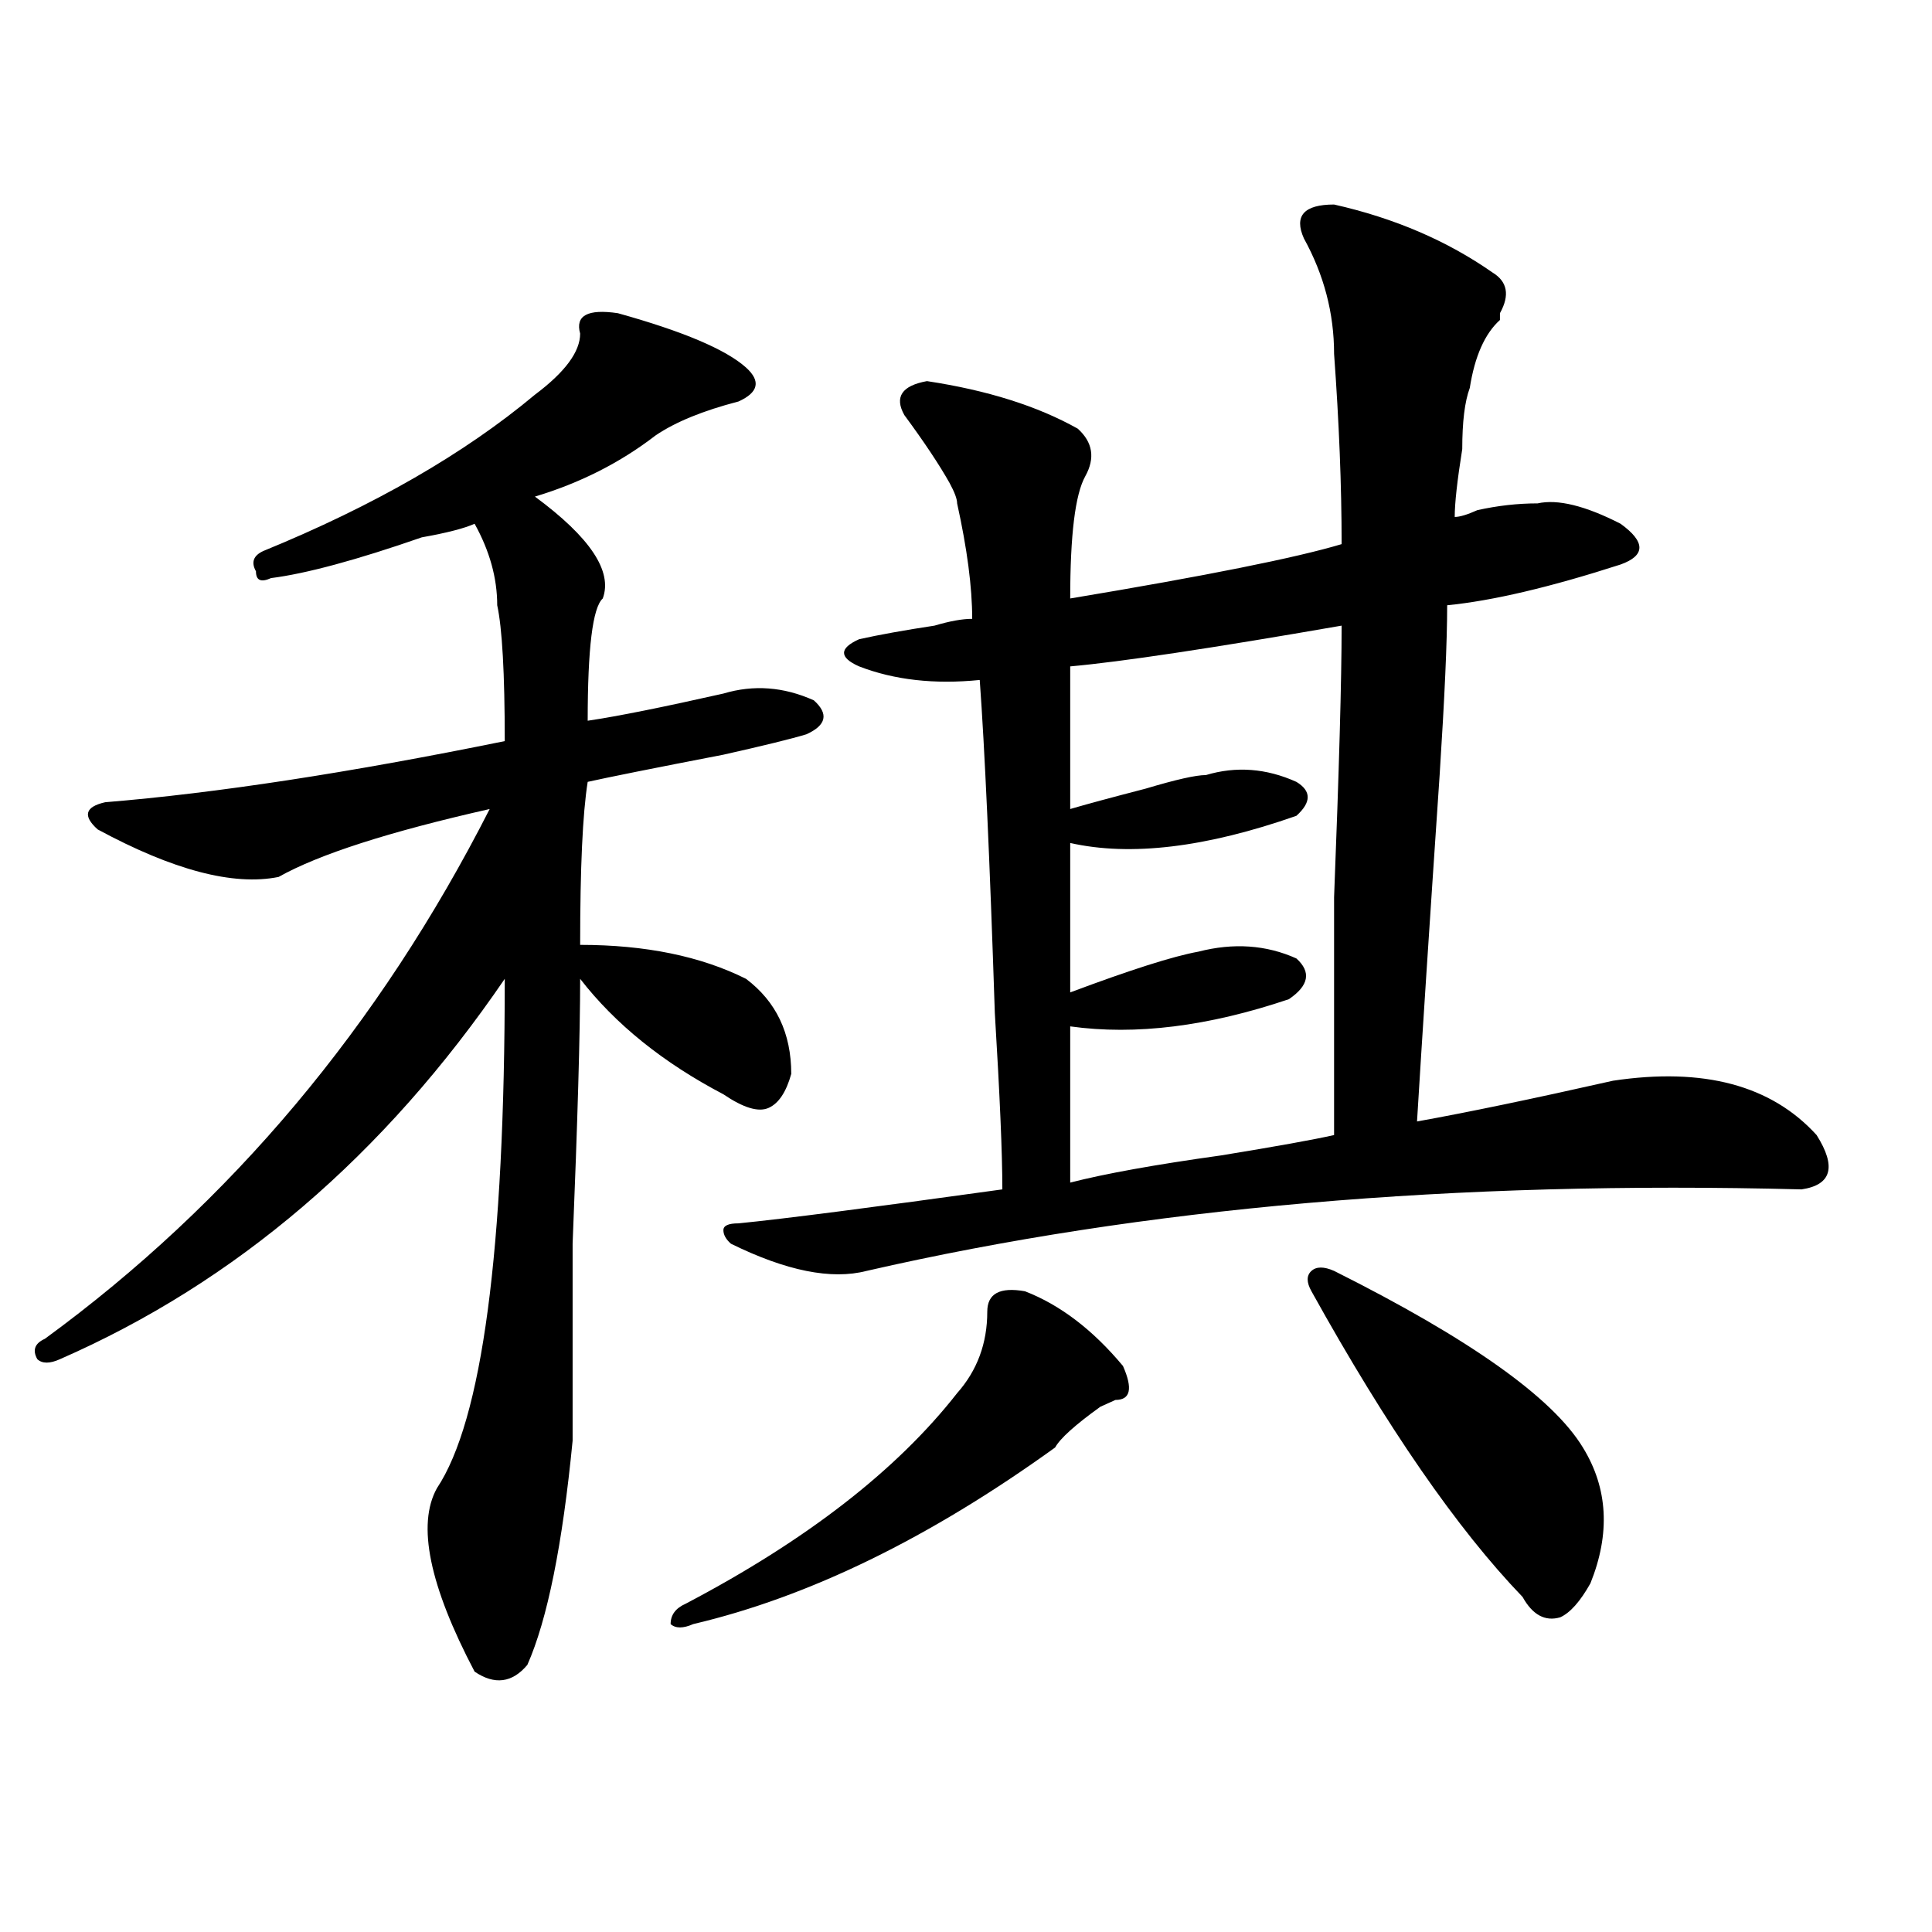 <?xml version="1.0" encoding="utf-8"?>
<!-- Generator: Adobe Illustrator 16.0.0, SVG Export Plug-In . SVG Version: 6.00 Build 0)  -->
<!DOCTYPE svg PUBLIC "-//W3C//DTD SVG 1.1//EN" "http://www.w3.org/Graphics/SVG/1.1/DTD/svg11.dtd">
<svg version="1.1" id="图层_1" xmlns="http://www.w3.org/2000/svg" xmlns:xlink="http://www.w3.org/1999/xlink" x="0px" y="0px"
	 width="1000px" height="1000px" viewBox="0 0 1000 1000" enable-background="new 0 0 1000 1000" xml:space="preserve">
<path d="M319.797,162.109c33.779,9.394,55.913,18.787,66.34,28.125c7.805,7.031,6.463,12.909-3.902,17.578
	c-18.231,4.725-32.561,10.547-42.926,17.578c-18.231,14.063-39.023,24.609-62.438,31.641c28.597,21.094,40.304,38.672,35.121,52.734
	c-5.244,4.725-7.805,25.818-7.805,63.281c15.609-2.307,39.023-7.031,70.242-14.063c15.609-4.669,31.219-3.516,46.828,3.516
	c7.805,7.031,6.463,12.909-3.902,17.578c-7.805,2.362-22.134,5.878-42.926,10.547c-36.463,7.031-59.877,11.756-70.242,14.063
	c-2.622,16.425-3.902,44.55-3.902,84.375c33.779,0,62.438,5.878,85.852,17.578c15.609,11.756,23.414,28.125,23.414,49.219
	c-2.622,9.394-6.524,15.271-11.707,17.578c-5.244,2.362-13.049,0-23.414-7.031c-31.219-16.369-55.975-36.31-74.145-59.766
	c0,28.125-1.342,73.828-3.902,137.109c0,51.581,0,85.584,0,101.953c-5.244,53.888-13.049,92.56-23.414,116.016
	c-7.805,9.338-16.951,10.547-27.316,3.516c-23.414-44.55-29.938-76.135-19.512-94.922c23.414-35.156,35.121-123.047,35.121-263.672
	c-62.438,91.406-139.204,157.05-230.238,196.875c-5.244,2.362-9.146,2.362-11.707,0c-2.622-4.669-1.342-8.185,3.902-10.547
	c96.217-70.313,172.983-161.719,230.238-274.219c-52.072,11.756-88.474,23.456-109.266,35.156
	c-23.414,4.725-54.633-3.516-93.656-24.609c-7.805-7.031-6.524-11.7,3.902-14.063c57.193-4.669,126.155-15.216,206.824-31.641
	c0-35.156-1.342-58.557-3.902-70.313c0-14.063-3.902-28.125-11.707-42.188c-5.244,2.362-14.329,4.725-27.316,7.031
	c-33.841,11.756-59.877,18.787-78.047,21.094c-5.244,2.362-7.805,1.209-7.805-3.516c-2.622-4.669-1.342-8.185,3.902-10.547
	c57.193-23.4,104.021-50.372,140.484-80.859c15.609-11.7,23.414-22.247,23.414-31.641
	C297.663,163.318,304.188,159.803,319.797,162.109z M530.523,668.359c18.17,7.031,35.121,19.94,50.73,38.672
	c5.183,11.756,3.902,17.578-3.902,17.578l-7.805,3.516c-13.049,9.394-20.854,16.425-23.414,21.094
	c-65.06,46.912-127.497,77.344-187.313,91.406c-5.244,2.307-9.146,2.307-11.707,0c0-4.725,2.561-8.24,7.805-10.547
	c62.438-32.794,109.266-69.104,140.484-108.984c10.365-11.7,15.609-25.763,15.609-42.188
	C511.012,669.568,517.475,666.053,530.523,668.359z M690.52,105.859c31.219,7.031,58.535,18.787,81.949,35.156
	c7.805,4.725,9.085,11.756,3.902,21.094v3.516c-7.805,7.031-13.049,18.787-15.609,35.156c-2.622,7.031-3.902,17.578-3.902,31.641
	c-2.622,16.425-3.902,28.125-3.902,35.156c2.561,0,6.463-1.153,11.707-3.516c10.365-2.307,20.792-3.516,31.219-3.516
	c10.365-2.307,24.694,1.209,42.926,10.547c12.987,9.394,12.987,16.425,0,21.094c-36.463,11.756-66.34,18.787-89.754,21.094
	c0,18.787-1.342,48.065-3.902,87.891c-5.244,77.344-9.146,137.109-11.707,179.297c25.975-4.669,59.815-11.7,101.461-21.094
	c46.828-7.031,81.949,2.362,105.363,28.125c10.365,16.425,7.805,25.818-7.805,28.125c-179.508-4.669-340.846,9.394-483.891,42.188
	c-18.231,4.725-41.646,0-70.242-14.063c-2.622-2.307-3.902-4.669-3.902-7.031c0-2.307,2.561-3.516,7.805-3.516
	c23.414-2.307,68.9-8.185,136.582-17.578c0-18.731-1.342-49.219-3.902-91.406c-2.622-79.65-5.244-137.109-7.805-172.266
	c-23.414,2.362-44.268,0-62.438-7.031c-5.244-2.307-7.805-4.669-7.805-7.031c0-2.307,2.561-4.669,7.805-7.031
	c10.365-2.307,23.414-4.669,39.023-7.031c7.805-2.307,14.268-3.516,19.512-3.516c0-16.369-2.622-36.31-7.805-59.766
	c0-2.307-1.342-5.822-3.902-10.547c-5.244-9.338-13.049-21.094-23.414-35.156c-5.244-9.338-1.342-15.216,11.707-17.578
	c31.219,4.725,57.193,12.909,78.047,24.609c7.805,7.031,9.085,15.271,3.902,24.609c-5.244,9.394-7.805,30.487-7.805,63.281
	c70.242-11.7,117.07-21.094,140.484-28.125c0-30.432-1.342-63.281-3.902-98.438c0-21.094-5.244-40.979-15.609-59.766
	C669.666,111.737,674.91,105.859,690.52,105.859z M694.422,323.828c-67.682,11.756-114.51,18.787-140.484,21.094
	c0,32.85,0,57.459,0,73.828c7.805-2.307,20.792-5.822,39.023-10.547c15.609-4.669,25.975-7.031,31.219-7.031
	c15.609-4.669,31.219-3.516,46.828,3.516c7.805,4.725,7.805,10.547,0,17.578c-46.828,16.425-85.852,21.094-117.07,14.063
	c0,21.094,0,46.912,0,77.344c31.219-11.7,53.291-18.731,66.34-21.094c18.17-4.669,35.121-3.516,50.73,3.516
	c7.805,7.031,6.463,14.063-3.902,21.094c-41.646,14.063-79.389,18.787-113.168,14.063c0,30.487,0,57.459,0,80.859
	c18.17-4.669,44.206-9.338,78.047-14.063c28.597-4.669,48.108-8.185,58.535-10.547c0-23.4,0-64.435,0-123.047
	C693.08,398.865,694.422,351.953,694.422,323.828z M690.52,657.813c70.242,35.156,113.168,65.644,128.777,91.406
	c12.987,21.094,14.268,44.55,3.902,70.313c-5.244,9.338-10.427,15.216-15.609,17.578c-7.805,2.307-14.329-1.209-19.512-10.547
	c-33.841-35.156-70.242-87.891-109.266-158.203c-2.622-4.669-2.622-8.185,0-10.547C681.373,655.506,685.275,655.506,690.52,657.813z
	"/>
</svg>
